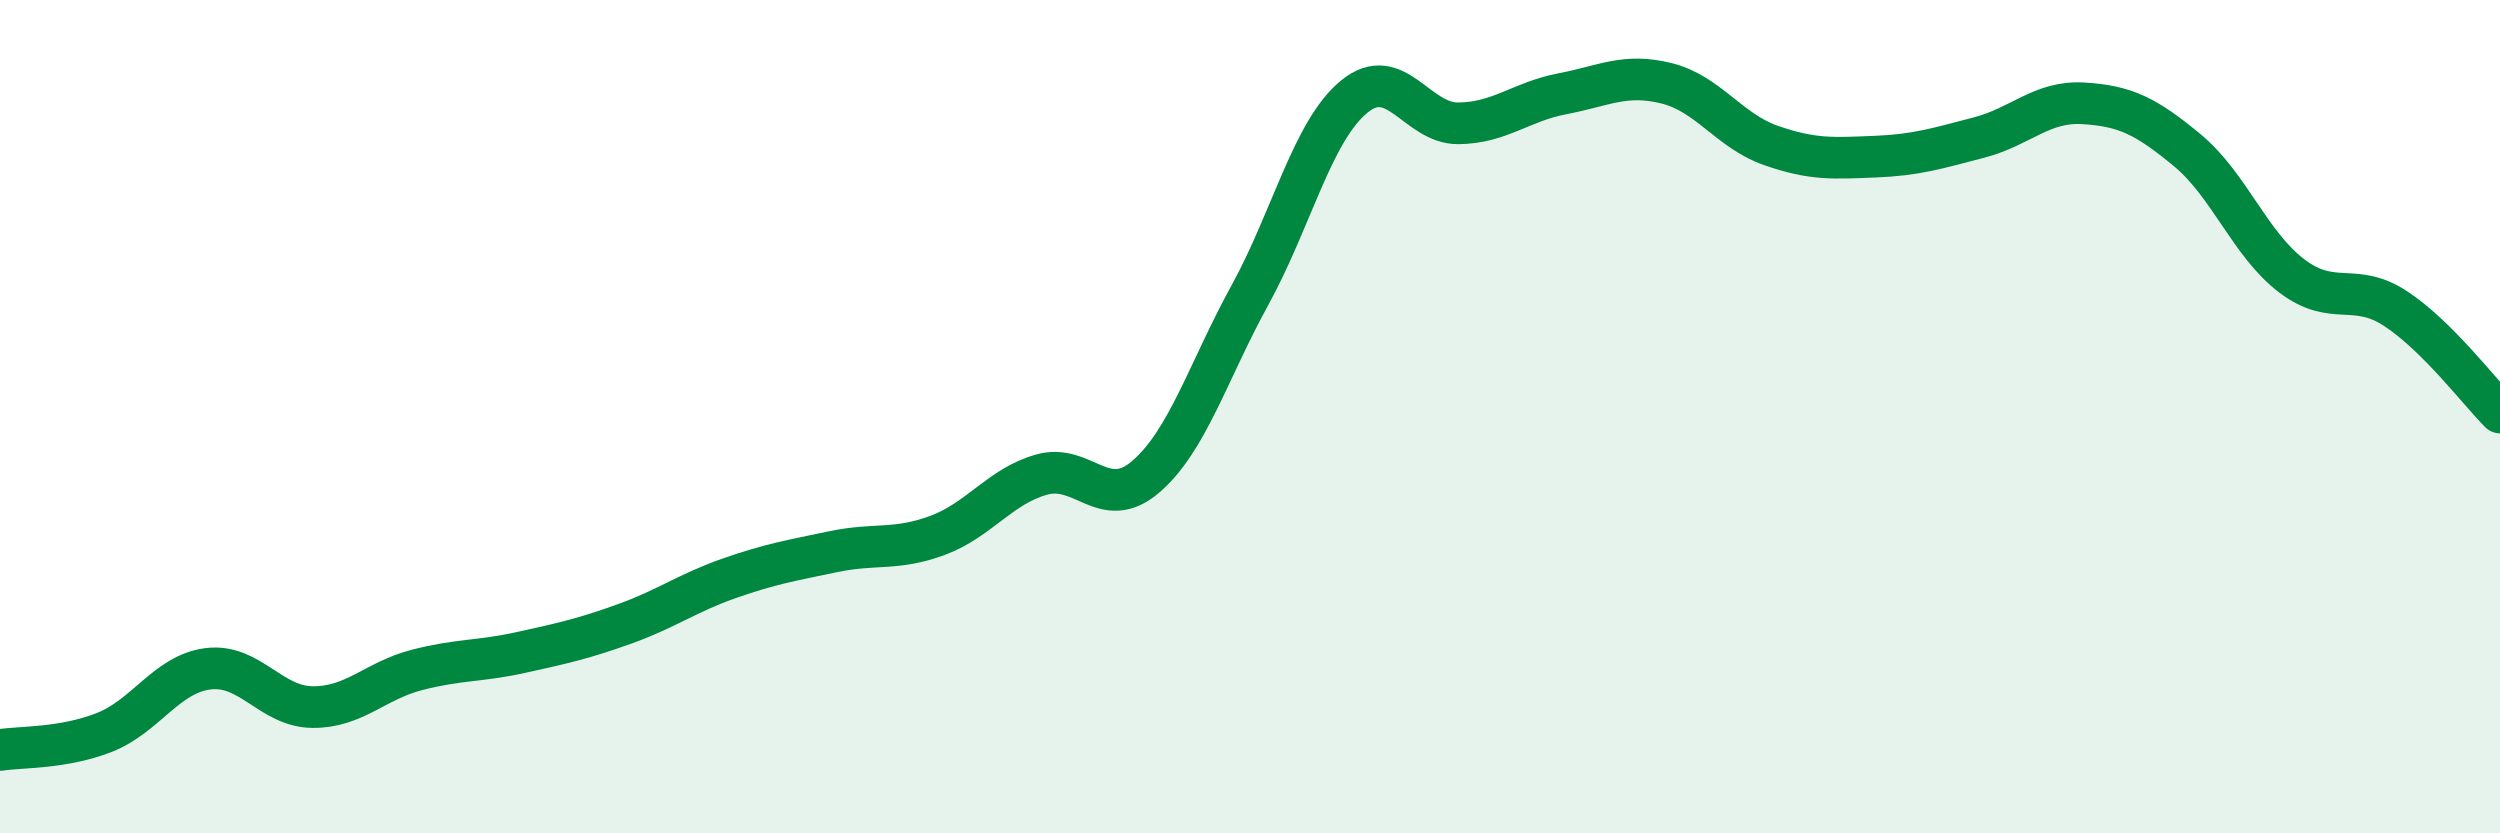 
    <svg width="60" height="20" viewBox="0 0 60 20" xmlns="http://www.w3.org/2000/svg">
      <path
        d="M 0,18 C 0.5,17.92 1.5,17.97 2.5,17.58 C 3.5,17.19 4,16.17 5,16.05 C 6,15.93 6.5,16.96 7.5,16.97 C 8.5,16.98 9,16.34 10,16.08 C 11,15.82 11.5,15.88 12.5,15.66 C 13.5,15.44 14,15.33 15,14.97 C 16,14.61 16.5,14.23 17.5,13.88 C 18.5,13.53 19,13.45 20,13.24 C 21,13.03 21.5,13.22 22.5,12.85 C 23.5,12.48 24,11.67 25,11.39 C 26,11.11 26.5,12.3 27.5,11.44 C 28.5,10.58 29,8.9 30,7.08 C 31,5.26 31.5,3.14 32.5,2.32 C 33.5,1.5 34,2.97 35,2.96 C 36,2.95 36.5,2.44 37.5,2.25 C 38.5,2.06 39,1.75 40,2 C 41,2.25 41.5,3.14 42.5,3.49 C 43.5,3.84 44,3.8 45,3.76 C 46,3.72 46.5,3.56 47.5,3.3 C 48.5,3.04 49,2.42 50,2.48 C 51,2.54 51.5,2.78 52.5,3.61 C 53.5,4.44 54,5.86 55,6.62 C 56,7.38 56.5,6.75 57.5,7.41 C 58.5,8.07 59.5,9.4 60,9.9L60 20L0 20Z"
        fill="#008740"
        opacity="0.1"
        stroke-linecap="round"
        stroke-linejoin="round"
      />
      <path
        d="M 0,18 C 0.5,17.92 1.5,17.97 2.5,17.58 C 3.5,17.19 4,16.17 5,16.05 C 6,15.93 6.5,16.96 7.5,16.97 C 8.5,16.98 9,16.34 10,16.08 C 11,15.82 11.5,15.88 12.5,15.66 C 13.5,15.44 14,15.33 15,14.97 C 16,14.61 16.5,14.23 17.5,13.88 C 18.5,13.53 19,13.45 20,13.24 C 21,13.03 21.5,13.22 22.5,12.85 C 23.5,12.48 24,11.67 25,11.39 C 26,11.11 26.5,12.3 27.5,11.44 C 28.5,10.58 29,8.9 30,7.08 C 31,5.26 31.5,3.14 32.5,2.32 C 33.5,1.5 34,2.97 35,2.96 C 36,2.95 36.5,2.44 37.5,2.25 C 38.5,2.06 39,1.75 40,2 C 41,2.25 41.5,3.14 42.5,3.49 C 43.5,3.84 44,3.8 45,3.76 C 46,3.72 46.5,3.56 47.5,3.3 C 48.5,3.04 49,2.42 50,2.48 C 51,2.54 51.5,2.78 52.5,3.61 C 53.5,4.44 54,5.86 55,6.62 C 56,7.38 56.5,6.75 57.5,7.41 C 58.5,8.07 59.5,9.4 60,9.9"
        stroke="#008740"
        stroke-width="1"
        fill="none"
        stroke-linecap="round"
        stroke-linejoin="round"
      />
    </svg>
  